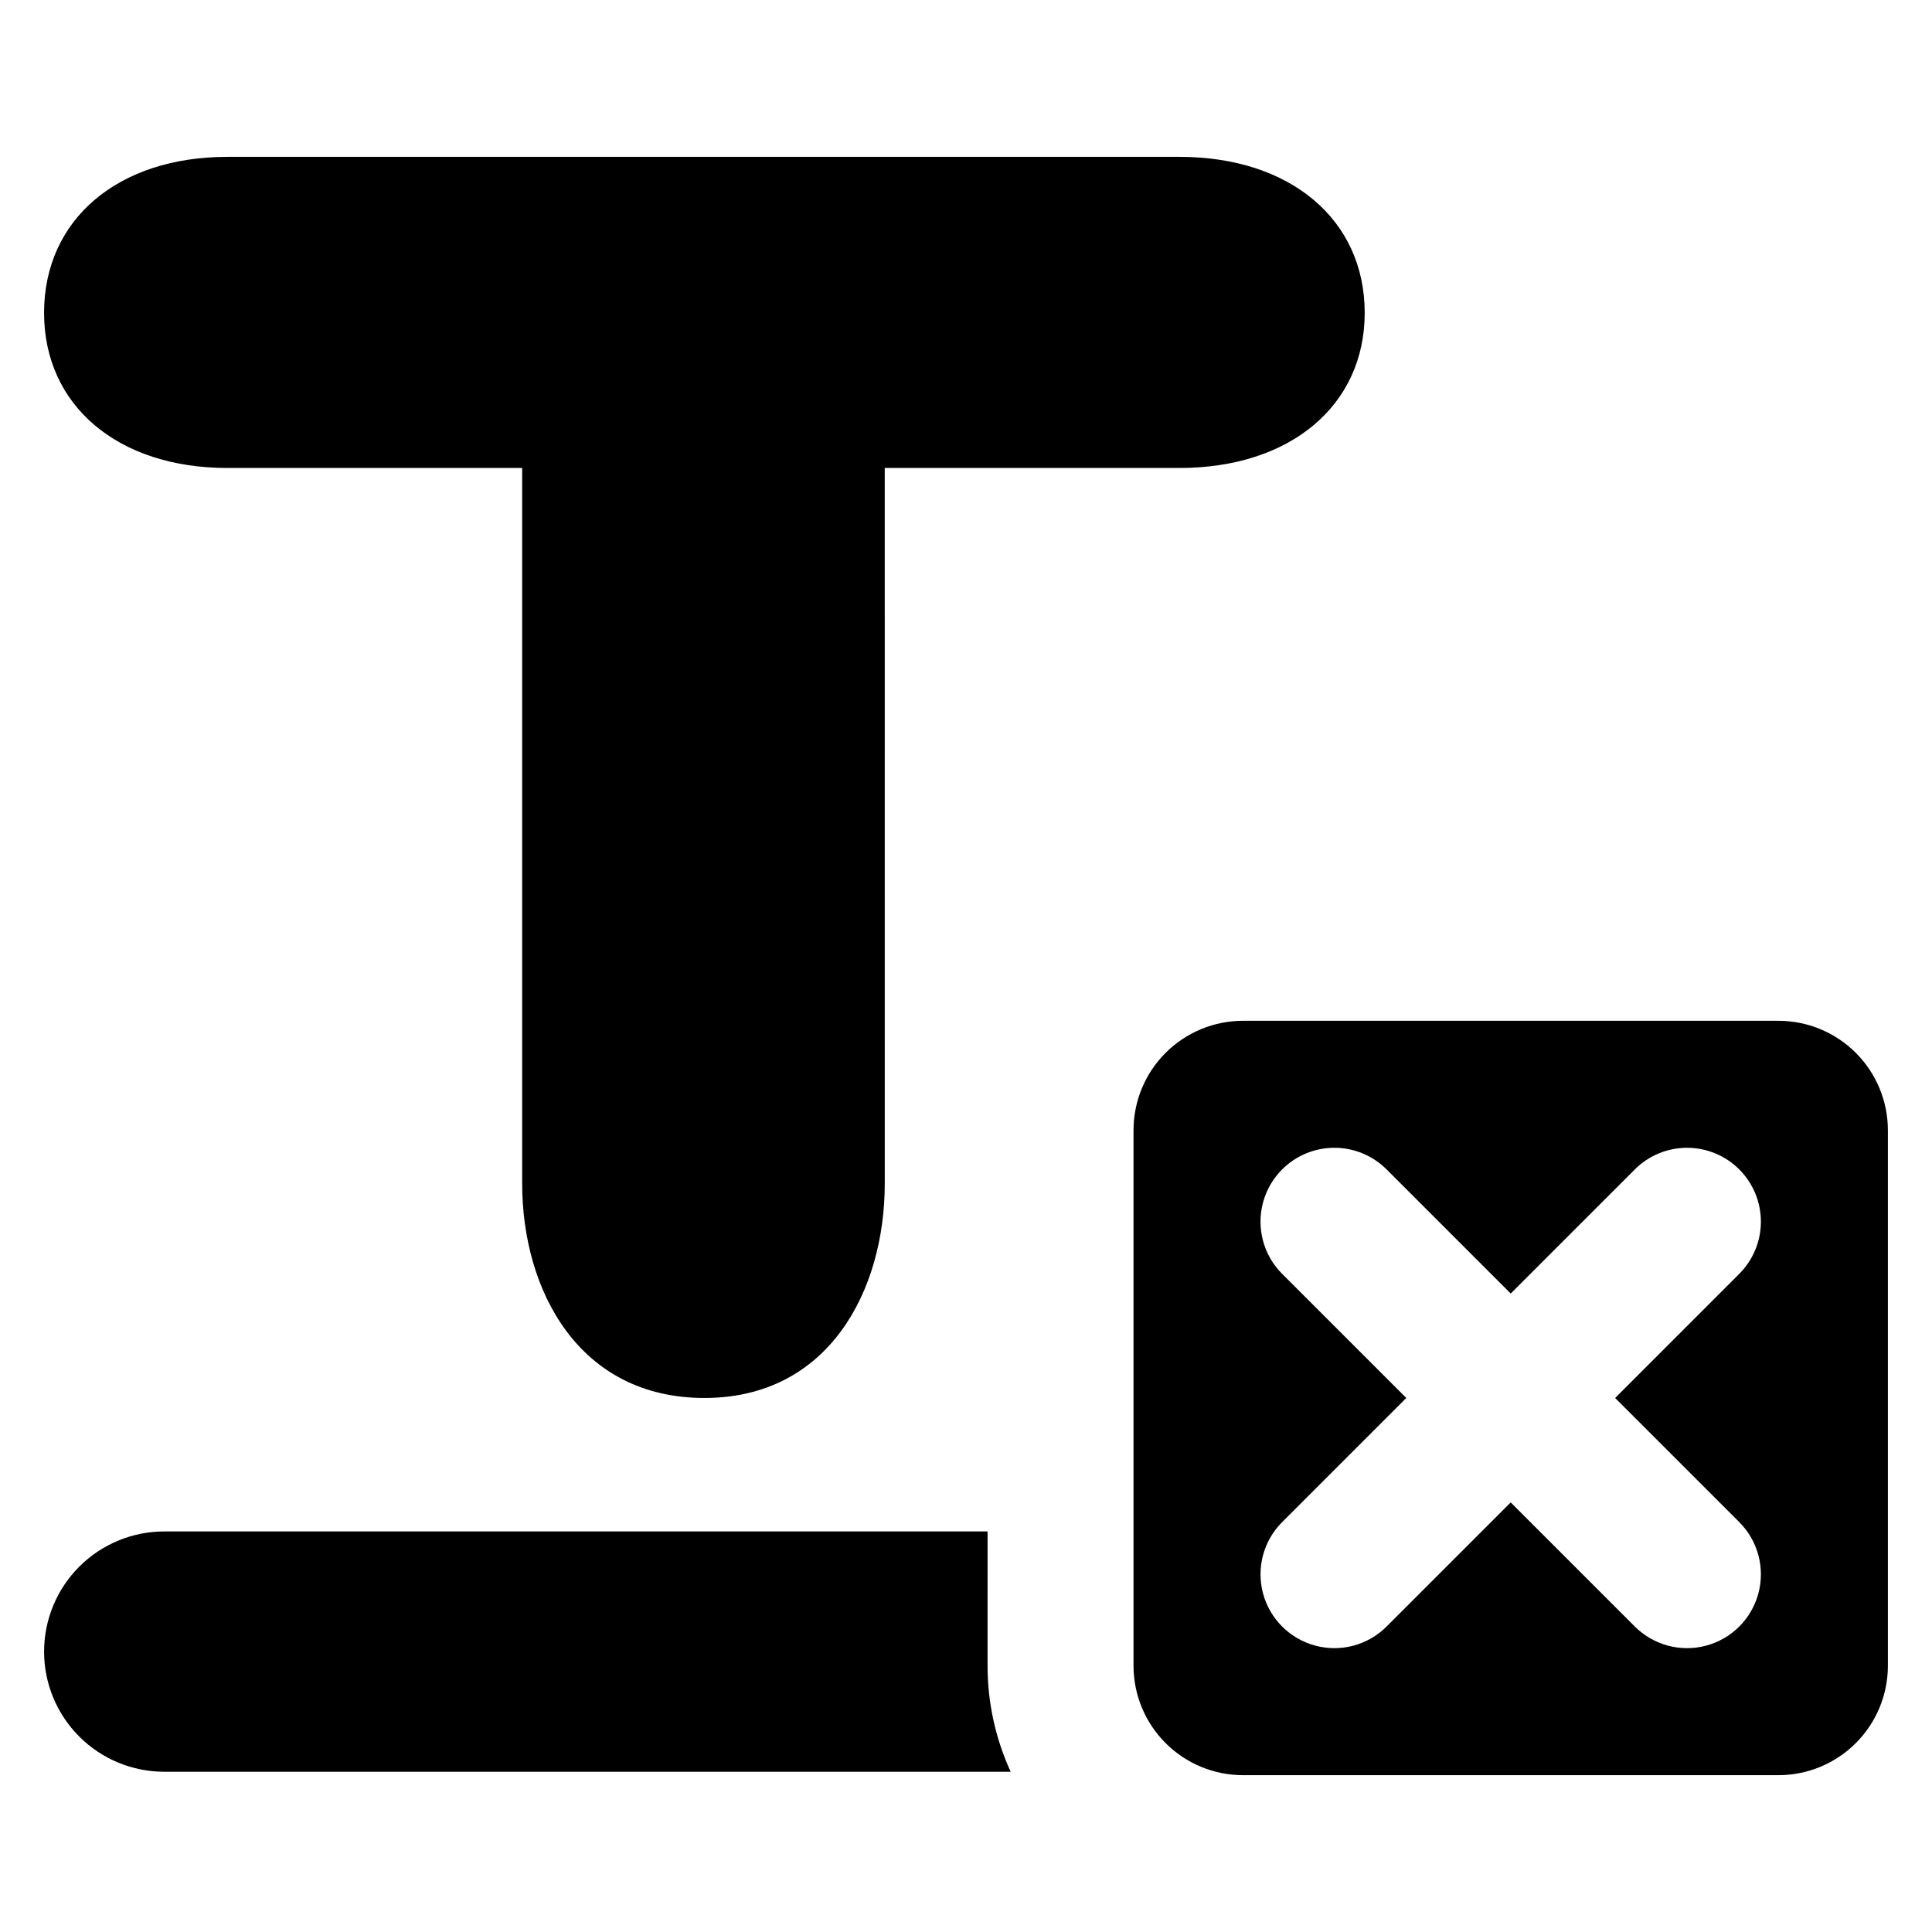 <?xml version="1.0" encoding="UTF-8"?>
<!-- Uploaded to: ICON Repo, www.iconrepo.com, Generator: ICON Repo Mixer Tools -->
<svg fill="#000000" width="800px" height="800px" version="1.1" viewBox="144 144 512 512" xmlns="http://www.w3.org/2000/svg">
 <g>
  <path d="m204.26 268.02h78.121v189.64c0 28.266 14.984 56.816 48.293 56.816 33.023 0 47.797-28.551 47.797-56.816l-0.004-189.64h78.121c29.332 0 49.074-16.547 49.074-41.121 0-24.715-19.742-41.332-49.074-41.332h-252.33c-29.047 0-48.578 16.617-48.578 41.332 0 24.574 19.531 41.121 48.578 41.121z"/>
  <path d="m615.29 414.52h-141.88 0.004c-7.699 0-15.078 3.059-20.52 8.5-5.445 5.441-8.5 12.824-8.5 20.52v141.88c0 7.695 3.055 15.078 8.5 20.52 5.441 5.441 12.82 8.5 20.52 8.5h141.88-0.004c7.699 0 15.078-3.059 20.52-8.5 5.445-5.441 8.5-12.824 8.5-20.52v-141.88c0-7.695-3.055-15.078-8.5-20.52-5.441-5.441-12.82-8.5-20.52-8.5zm-10.367 132.85c4.945 4.945 6.875 12.152 5.066 18.906-1.809 6.754-7.086 12.027-13.84 13.836-6.75 1.809-13.957-0.121-18.902-5.062l-32.895-32.895-32.895 32.895h0.004c-4.945 4.941-12.148 6.871-18.902 5.062-6.754-1.809-12.031-7.082-13.84-13.836-1.809-6.754 0.121-13.961 5.066-18.902l32.895-32.895-32.895-32.895c-3.672-3.668-5.734-8.648-5.734-13.836 0-5.191 2.062-10.168 5.734-13.84 3.668-3.668 8.648-5.731 13.836-5.731 5.191 0 10.168 2.062 13.84 5.731l32.895 32.895 32.895-32.895h-0.004c3.672-3.668 8.648-5.731 13.84-5.731 5.188 0 10.168 2.062 13.836 5.731 3.672 3.672 5.734 8.648 5.734 13.84 0 5.188-2.062 10.168-5.734 13.836l-32.895 32.895z"/>
  <path d="m405.72 549.85h-218.18c-8.445-0.004-16.547 3.348-22.52 9.316-5.977 5.969-9.332 14.066-9.336 22.512v0.031c0.004 8.445 3.359 16.543 9.336 22.512 5.973 5.969 14.074 9.316 22.52 9.312h224.3c-4.047-8.82-6.137-18.414-6.125-28.117z"/>
 </g>
</svg>